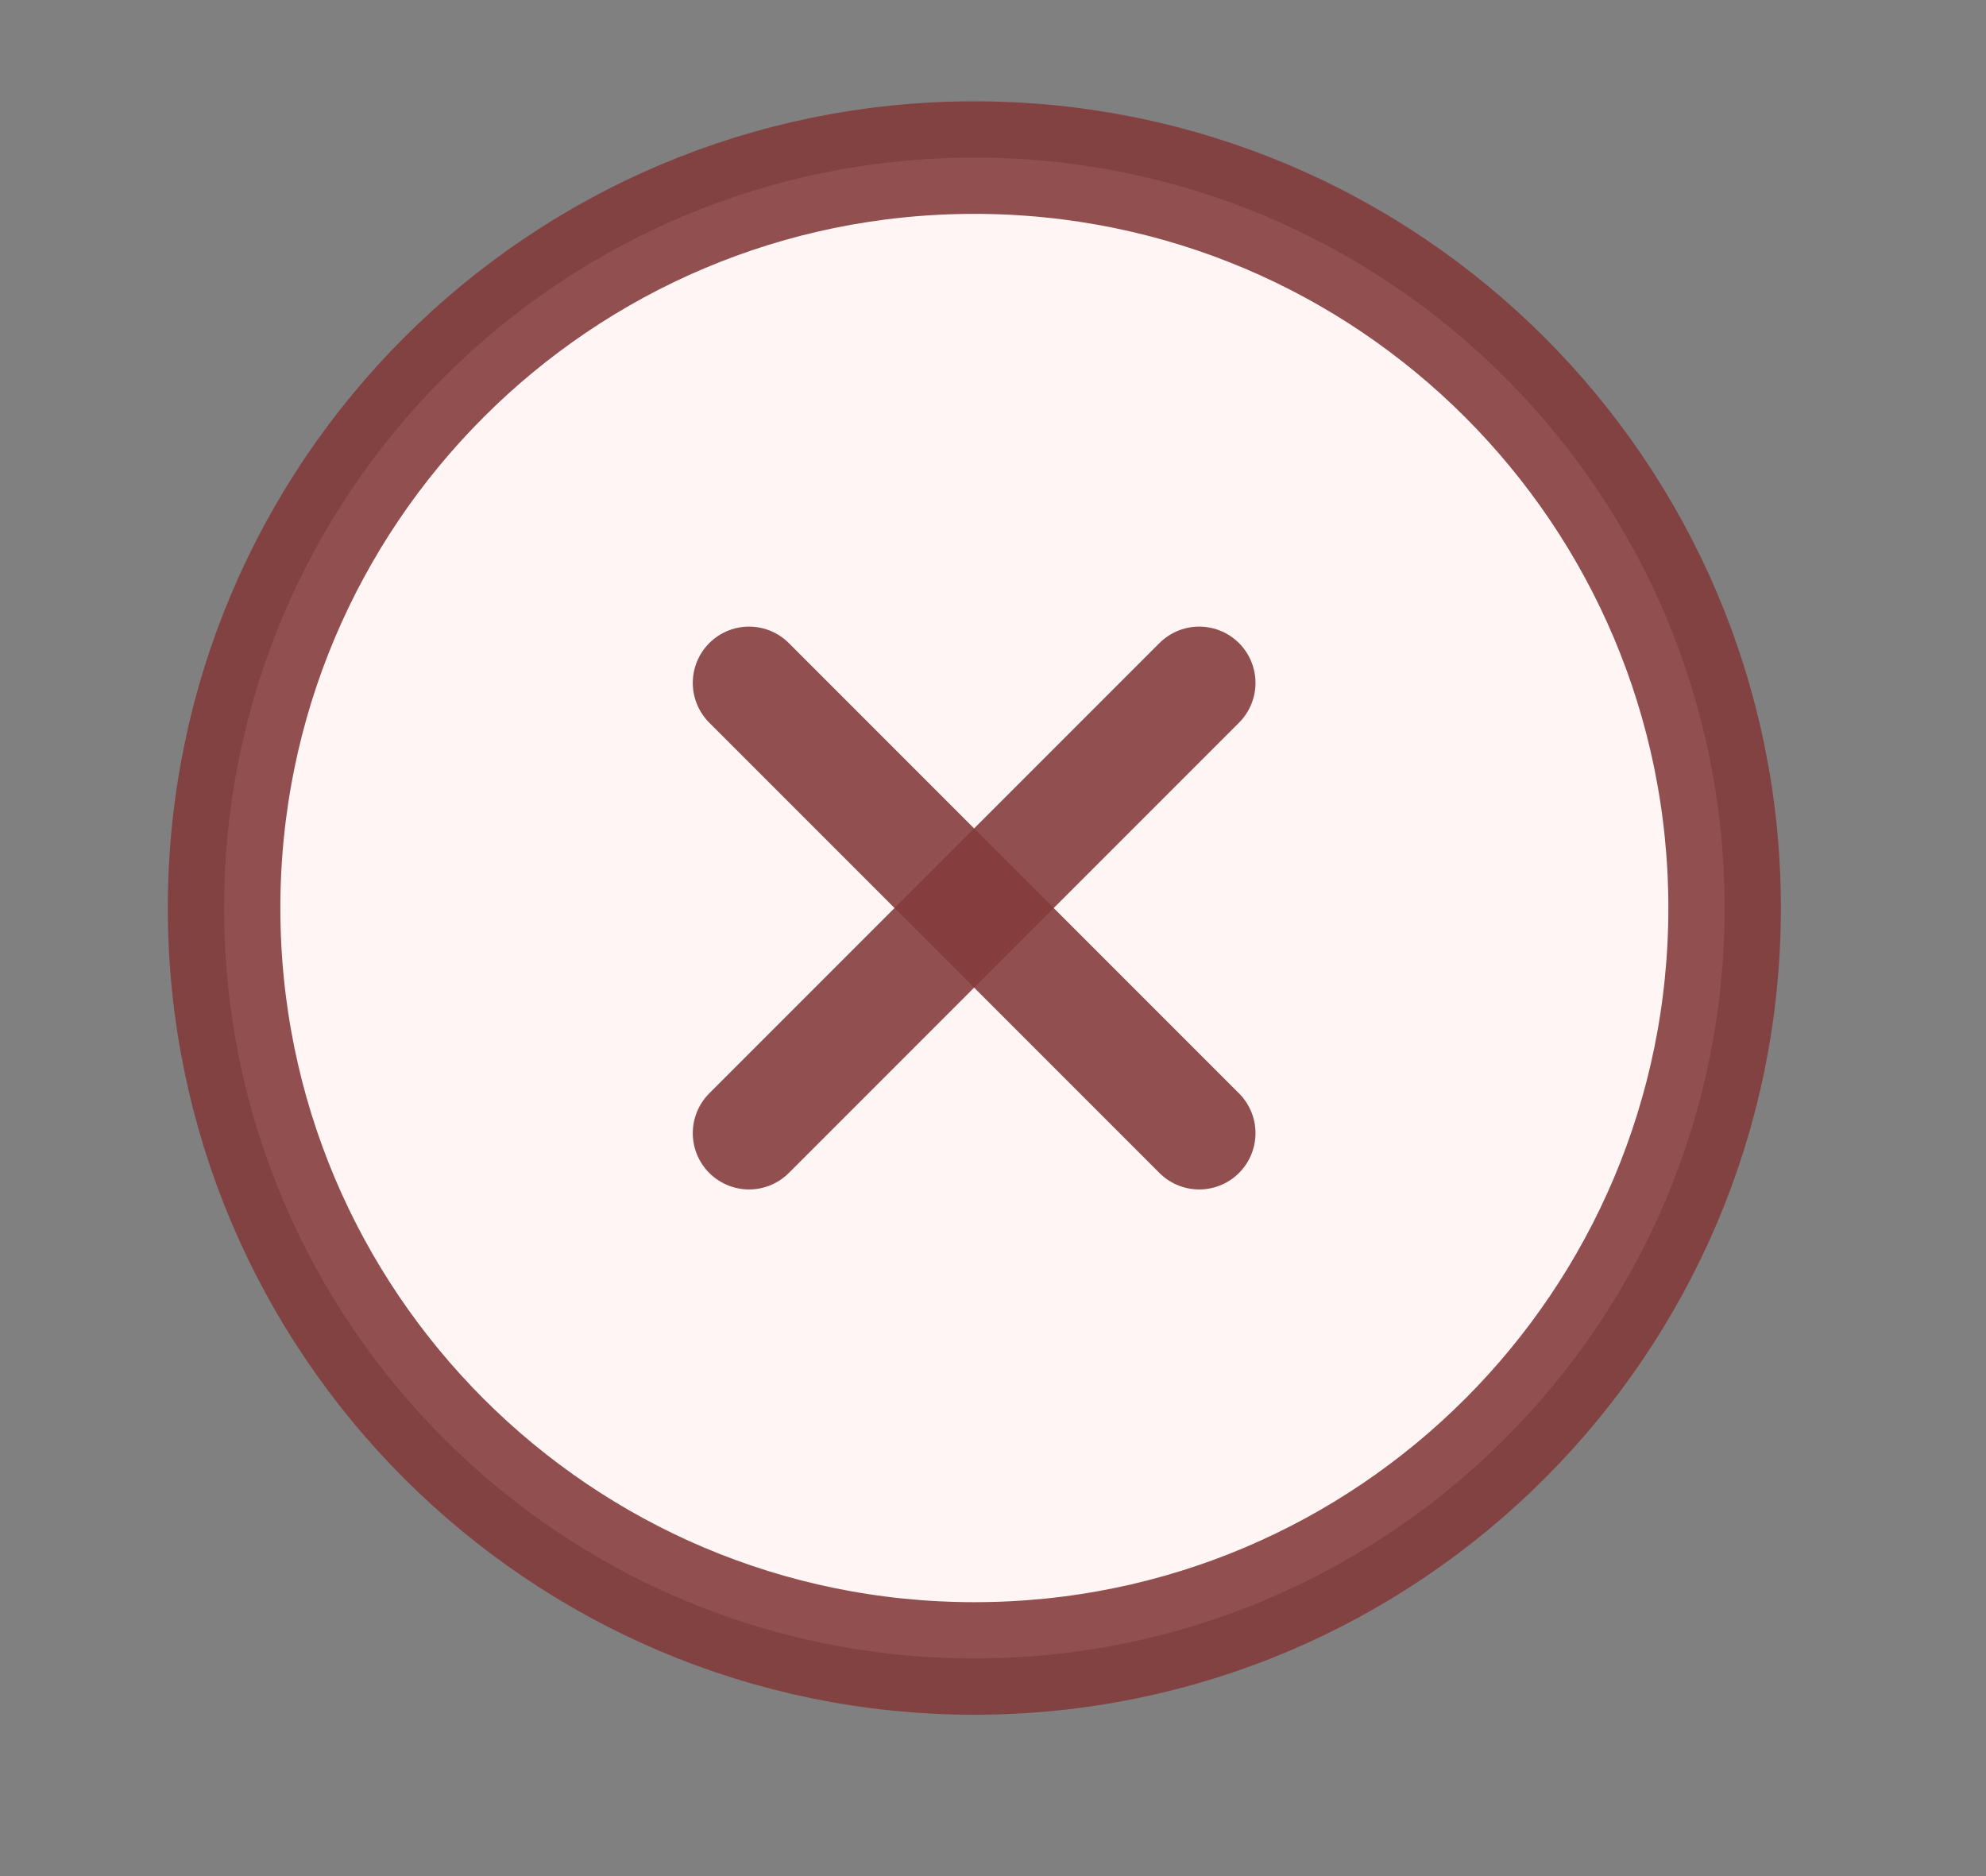 <svg width="18" height="17" viewBox="0 0 18 17" fill="none" xmlns="http://www.w3.org/2000/svg">
<rect x="0" y="0" width="18" height="17" fill="#808080" stroke="none"/>
<g clip-path="url(#clip0_759_18242)">
<g clip-path="url(#clip1_759_18242)">
<path d="M8.831 15.028C12.587 15.028 15.631 11.983 15.631 8.228C15.631 4.472 12.587 1.428 8.831 1.428C5.076 1.428 2.031 4.472 2.031 8.228C2.031 11.983 5.076 15.028 8.831 15.028Z" fill="#FFF5F5" stroke="#833B3B" stroke-opacity="0.89" stroke-width="1.02" stroke-linecap="round" stroke-linejoin="round"/>
<path d="M10.869 6.188L6.789 10.268" stroke="#833B3B" stroke-opacity="0.89" stroke-width="1.02" stroke-linecap="round" stroke-linejoin="round"/>
<path d="M6.789 6.188L10.869 10.268" stroke="#833B3B" stroke-opacity="0.89" stroke-width="1.02" stroke-linecap="round" stroke-linejoin="round"/>
</g>
</g>
<defs>
<clipPath id="clip0_759_18242">
<rect width="17" height="17" fill="white" transform="translate(0.5)"/>
</clipPath>
<clipPath id="clip1_759_18242">
<rect width="17" height="17" fill="white" transform="translate(0.5)"/>
</clipPath>
</defs>
</svg>
